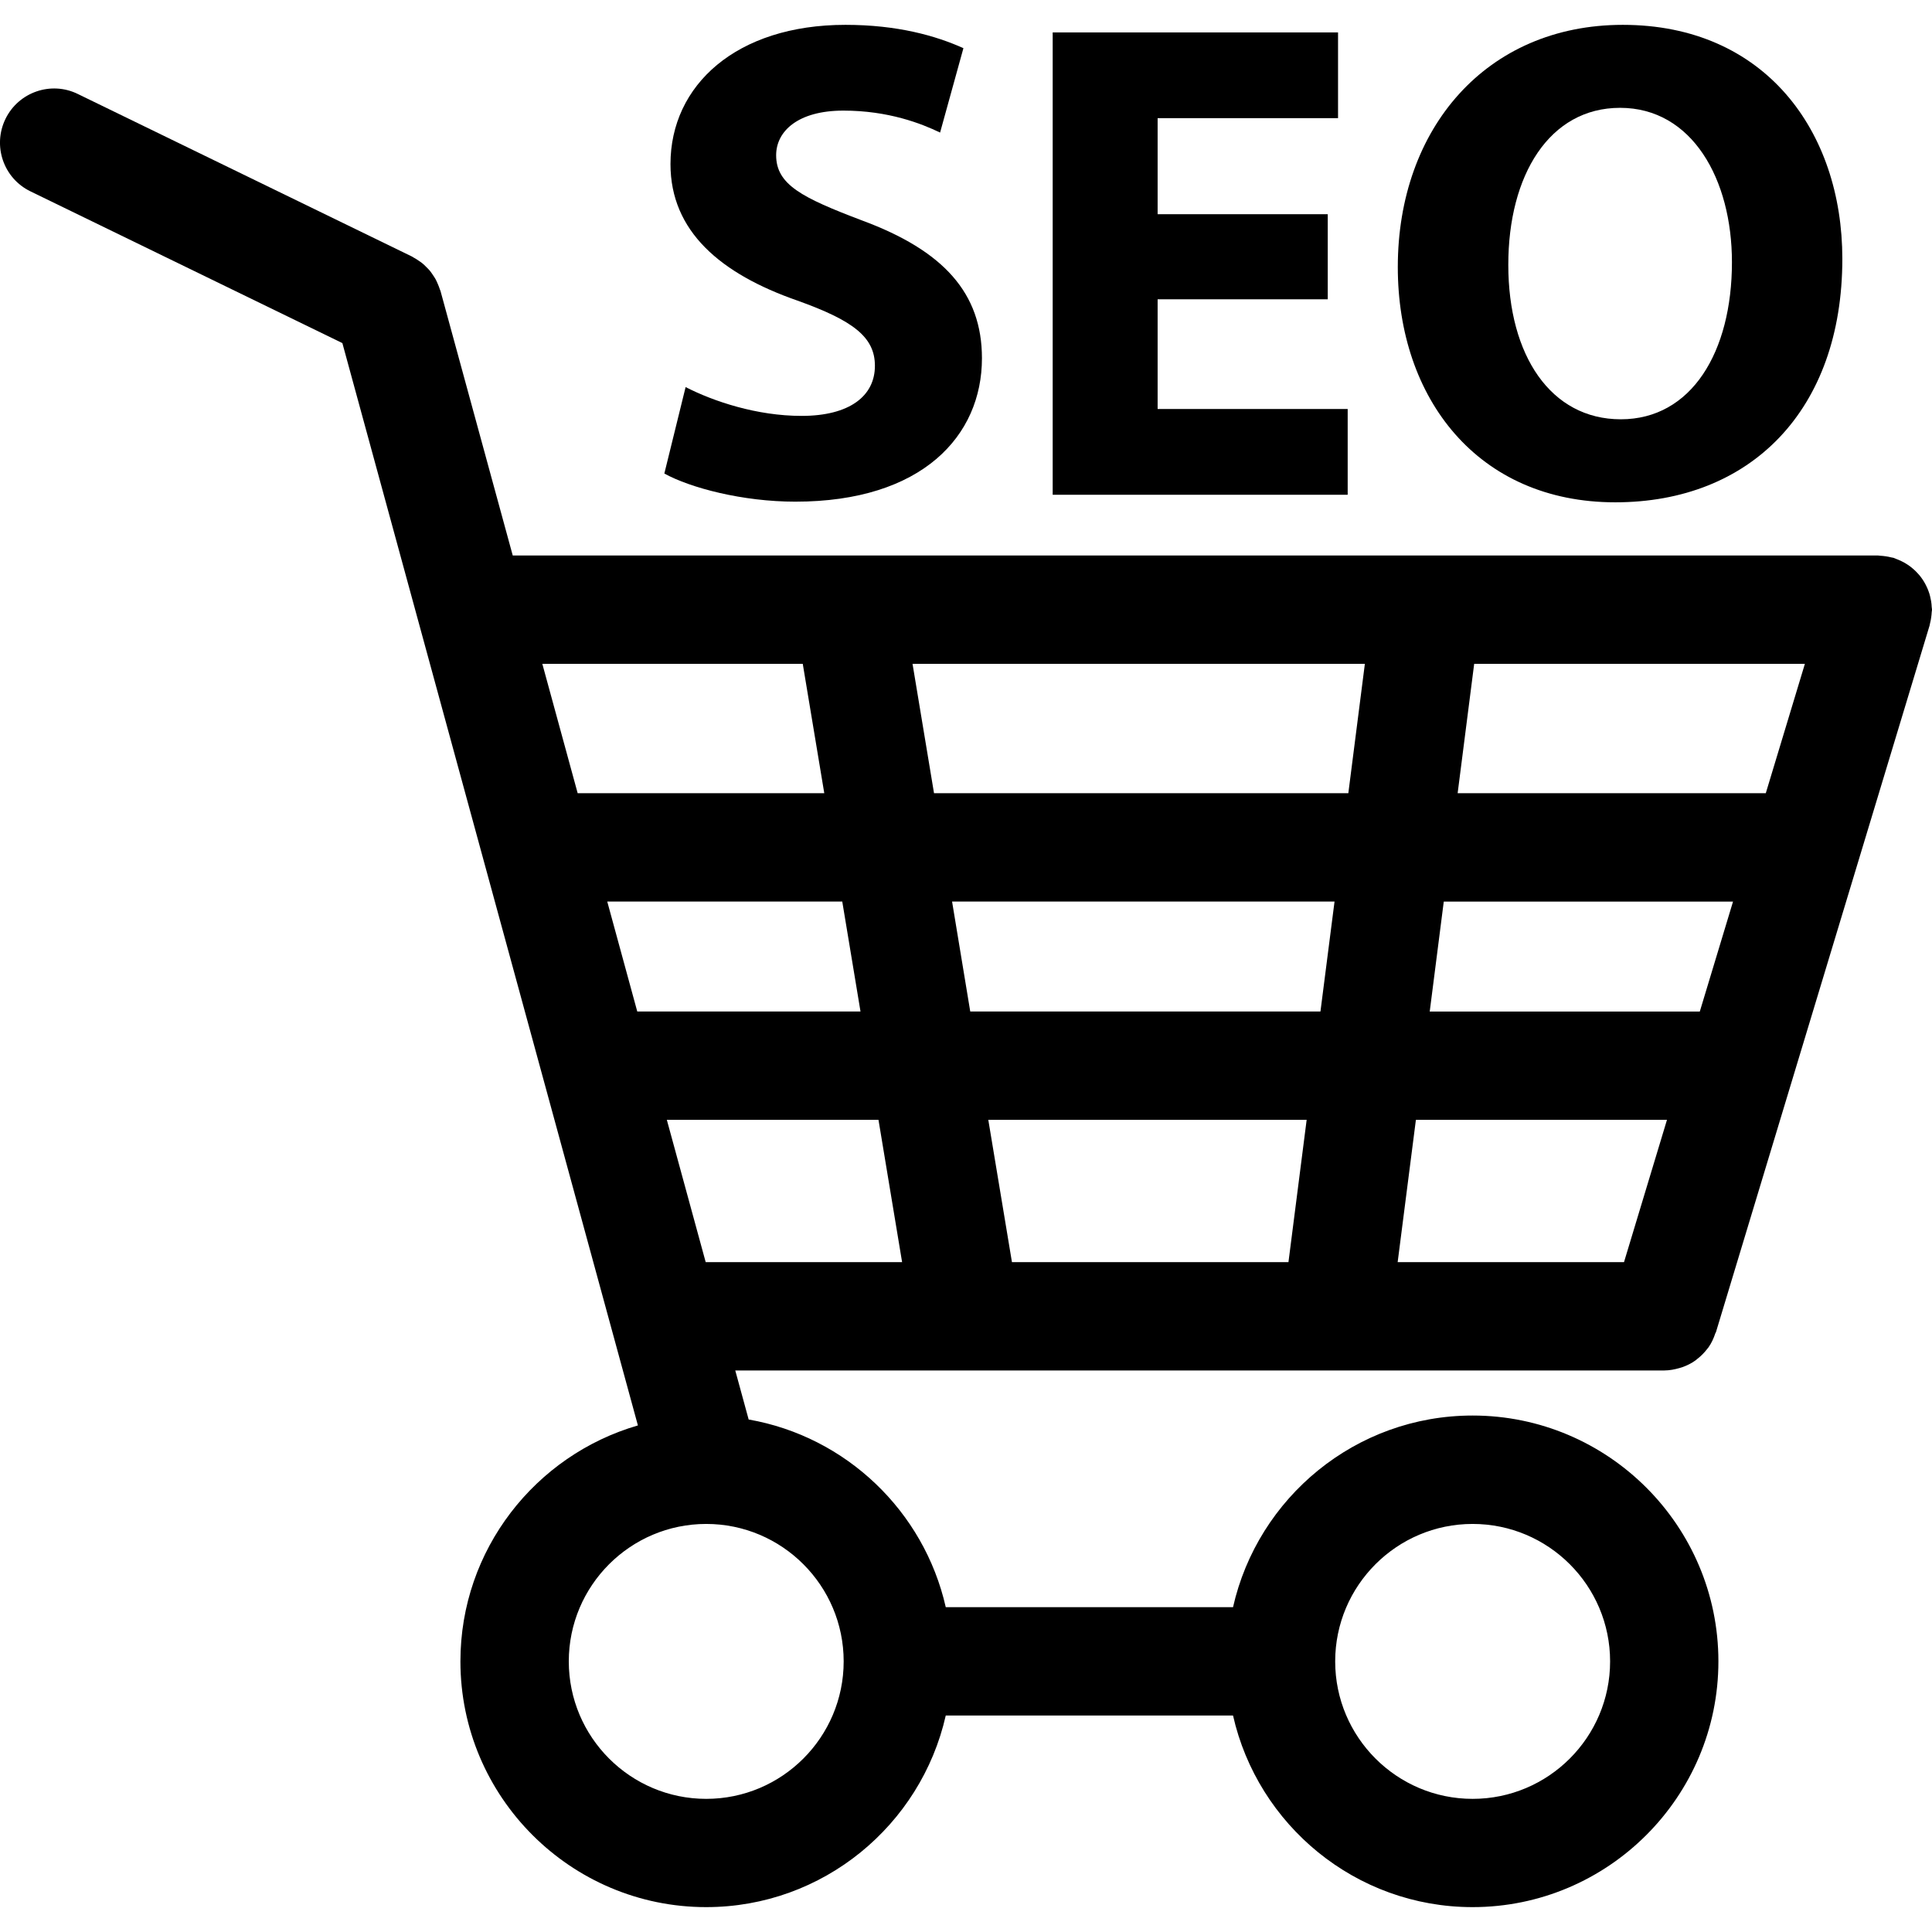 <?xml version="1.0" encoding="iso-8859-1"?>
<!-- Uploaded to: SVG Repo, www.svgrepo.com, Generator: SVG Repo Mixer Tools -->
<!DOCTYPE svg PUBLIC "-//W3C//DTD SVG 1.1//EN" "http://www.w3.org/Graphics/SVG/1.1/DTD/svg11.dtd">
<svg fill="#000000" version="1.1" id="Capa_1" xmlns="http://www.w3.org/2000/svg" xmlns:xlink="http://www.w3.org/1999/xlink" 
	 width="800px" height="800px" viewBox="0 0 53.501 53.501"
	 xml:space="preserve">
<g>
	<g>
		<path d="M53.493,16.811c-0.002-0.055-0.008-0.109-0.016-0.162c-0.008-0.046-0.017-0.09-0.028-0.134
			c-0.012-0.05-0.026-0.098-0.045-0.146c-0.016-0.044-0.033-0.086-0.054-0.128c-0.021-0.046-0.045-0.09-0.071-0.133
			c-0.022-0.038-0.048-0.075-0.075-0.112c-0.029-0.041-0.062-0.081-0.099-0.119c-0.029-0.033-0.06-0.063-0.092-0.093
			c-0.038-0.035-0.078-0.068-0.12-0.1c-0.037-0.027-0.075-0.054-0.115-0.077c-0.041-0.025-0.083-0.049-0.127-0.069
			c-0.048-0.023-0.097-0.044-0.146-0.062c-0.023-0.008-0.044-0.021-0.068-0.028c-0.021-0.006-0.041-0.007-0.062-0.012
			c-0.052-0.014-0.104-0.023-0.156-0.031c-0.05-0.007-0.101-0.013-0.148-0.015c-0.022-0.001-0.045-0.007-0.066-0.007H14.199
			l-2.001-7.327c-0.005-0.017-0.013-0.031-0.019-0.047c-0.015-0.049-0.034-0.095-0.054-0.142c-0.02-0.045-0.038-0.09-0.061-0.132
			c-0.022-0.041-0.049-0.079-0.075-0.118c-0.028-0.042-0.056-0.084-0.088-0.123c-0.029-0.035-0.063-0.066-0.095-0.099
			c-0.036-0.036-0.072-0.073-0.112-0.105c-0.034-0.027-0.071-0.052-0.109-0.077c-0.045-0.03-0.09-0.06-0.138-0.085
			c-0.015-0.008-0.026-0.019-0.041-0.025l-9.25-4.5C1.415,2.238,0.513,2.549,0.151,3.294C-0.211,4.04,0.098,4.938,0.843,5.299
			l8.638,4.202l8.184,29.972c-2.835,0.822-4.915,3.437-4.915,6.533c0,3.752,3.053,6.806,6.806,6.806
			c3.237,0,5.948-2.272,6.634-5.306h7.955c0.686,3.033,3.396,5.306,6.634,5.306c3.753,0,6.807-3.054,6.807-6.806
			c0-3.754-3.054-6.807-6.807-6.807c-3.237,0-5.948,2.271-6.634,5.307H26.19c-0.601-2.656-2.757-4.725-5.458-5.197l-0.371-1.358
			h25.724c0,0,0,0,0.001,0l0,0c0.001,0,0.001,0,0.002,0c0.146-0.001,0.285-0.028,0.42-0.067c0.026-0.008,0.054-0.016,0.08-0.024
			c0.131-0.047,0.254-0.108,0.364-0.188c0.019-0.013,0.032-0.026,0.05-0.041c0.104-0.08,0.194-0.172,0.272-0.274
			c0.012-0.017,0.025-0.028,0.036-0.044c0.083-0.117,0.144-0.249,0.19-0.389c0.005-0.014,0.015-0.023,0.019-0.037l5.916-19.568
			c0.006-0.02,0.007-0.04,0.012-0.06c0.015-0.052,0.023-0.104,0.031-0.158c0.007-0.051,0.013-0.102,0.015-0.151
			c0.001-0.022,0.008-0.042,0.008-0.064C53.501,16.858,53.495,16.834,53.493,16.811z M48.898,21.966h-8.533l0.458-3.583h9.158
			L48.898,21.966z M47.071,28.011h-7.479l0.389-3.044h8.01L47.071,28.011z M44.972,34.951h-6.268l0.505-3.94h6.953L44.972,34.951z
			 M28.023,34.951l-0.655-3.94h8.816l-0.504,3.94H28.023z M16.816,24.966h6.508l0.505,3.044h-6.182L16.816,24.966z M26.365,24.966
			h10.591l-0.39,3.044h-9.698L26.365,24.966z M25.865,21.966l-0.595-3.583h12.526l-0.458,3.583H25.865z M22.23,18.383l0.596,3.583
			h-6.829l-0.979-3.583H22.23z M40.78,42.201c2.1,0,3.807,1.707,3.807,3.806c0,2.1-1.707,3.807-3.807,3.807
			c-2.099,0-3.806-1.707-3.806-3.807C36.974,43.908,38.681,42.201,40.78,42.201z M23.363,46.007c0,2.1-1.707,3.807-3.806,3.807
			s-3.806-1.707-3.806-3.807c0-2.099,1.707-3.806,3.806-3.806S23.363,43.908,23.363,46.007z M18.466,31.011h5.861l0.654,3.94h-5.439
			L18.466,31.011z"/>
		<path d="M22.197,11.517c-1.235,0-2.432-0.399-3.211-0.798l-0.589,2.394c0.722,0.398,2.166,0.779,3.628,0.779
			c3.515,0,5.167-1.824,5.167-3.971c0-1.805-1.063-2.982-3.325-3.818c-1.652-0.627-2.374-0.988-2.374-1.805
			c0-0.665,0.607-1.235,1.861-1.235c1.254,0,2.166,0.361,2.679,0.608l0.646-2.337c-0.76-0.342-1.823-0.646-3.267-0.646
			c-3.021,0-4.845,1.671-4.845,3.856c0,1.861,1.387,3.039,3.515,3.78c1.538,0.551,2.146,1.007,2.146,1.805
			C24.229,10.966,23.526,11.517,22.197,11.517z"/>
		<polygon points="37.053,3.272 37.053,0.898 29.151,0.898 29.151,13.701 37.32,13.701 37.32,11.326 32.057,11.326 32.057,8.288 
			36.768,8.288 36.768,5.932 32.057,5.932 32.057,3.272 		"/>
		<path d="M44.73,13.91c3.742,0,6.288-2.546,6.288-6.744c0-3.533-2.146-6.478-6.079-6.478c-3.78,0-6.231,2.868-6.231,6.706
			C38.707,11.042,40.93,13.91,44.73,13.91z M44.863,2.986c1.995,0,3.098,1.977,3.098,4.274c0,2.489-1.121,4.351-3.078,4.351
			c-1.938,0-3.115-1.767-3.115-4.274C41.766,4.849,42.906,2.986,44.863,2.986z"/>
	</g>
</g>
</svg>